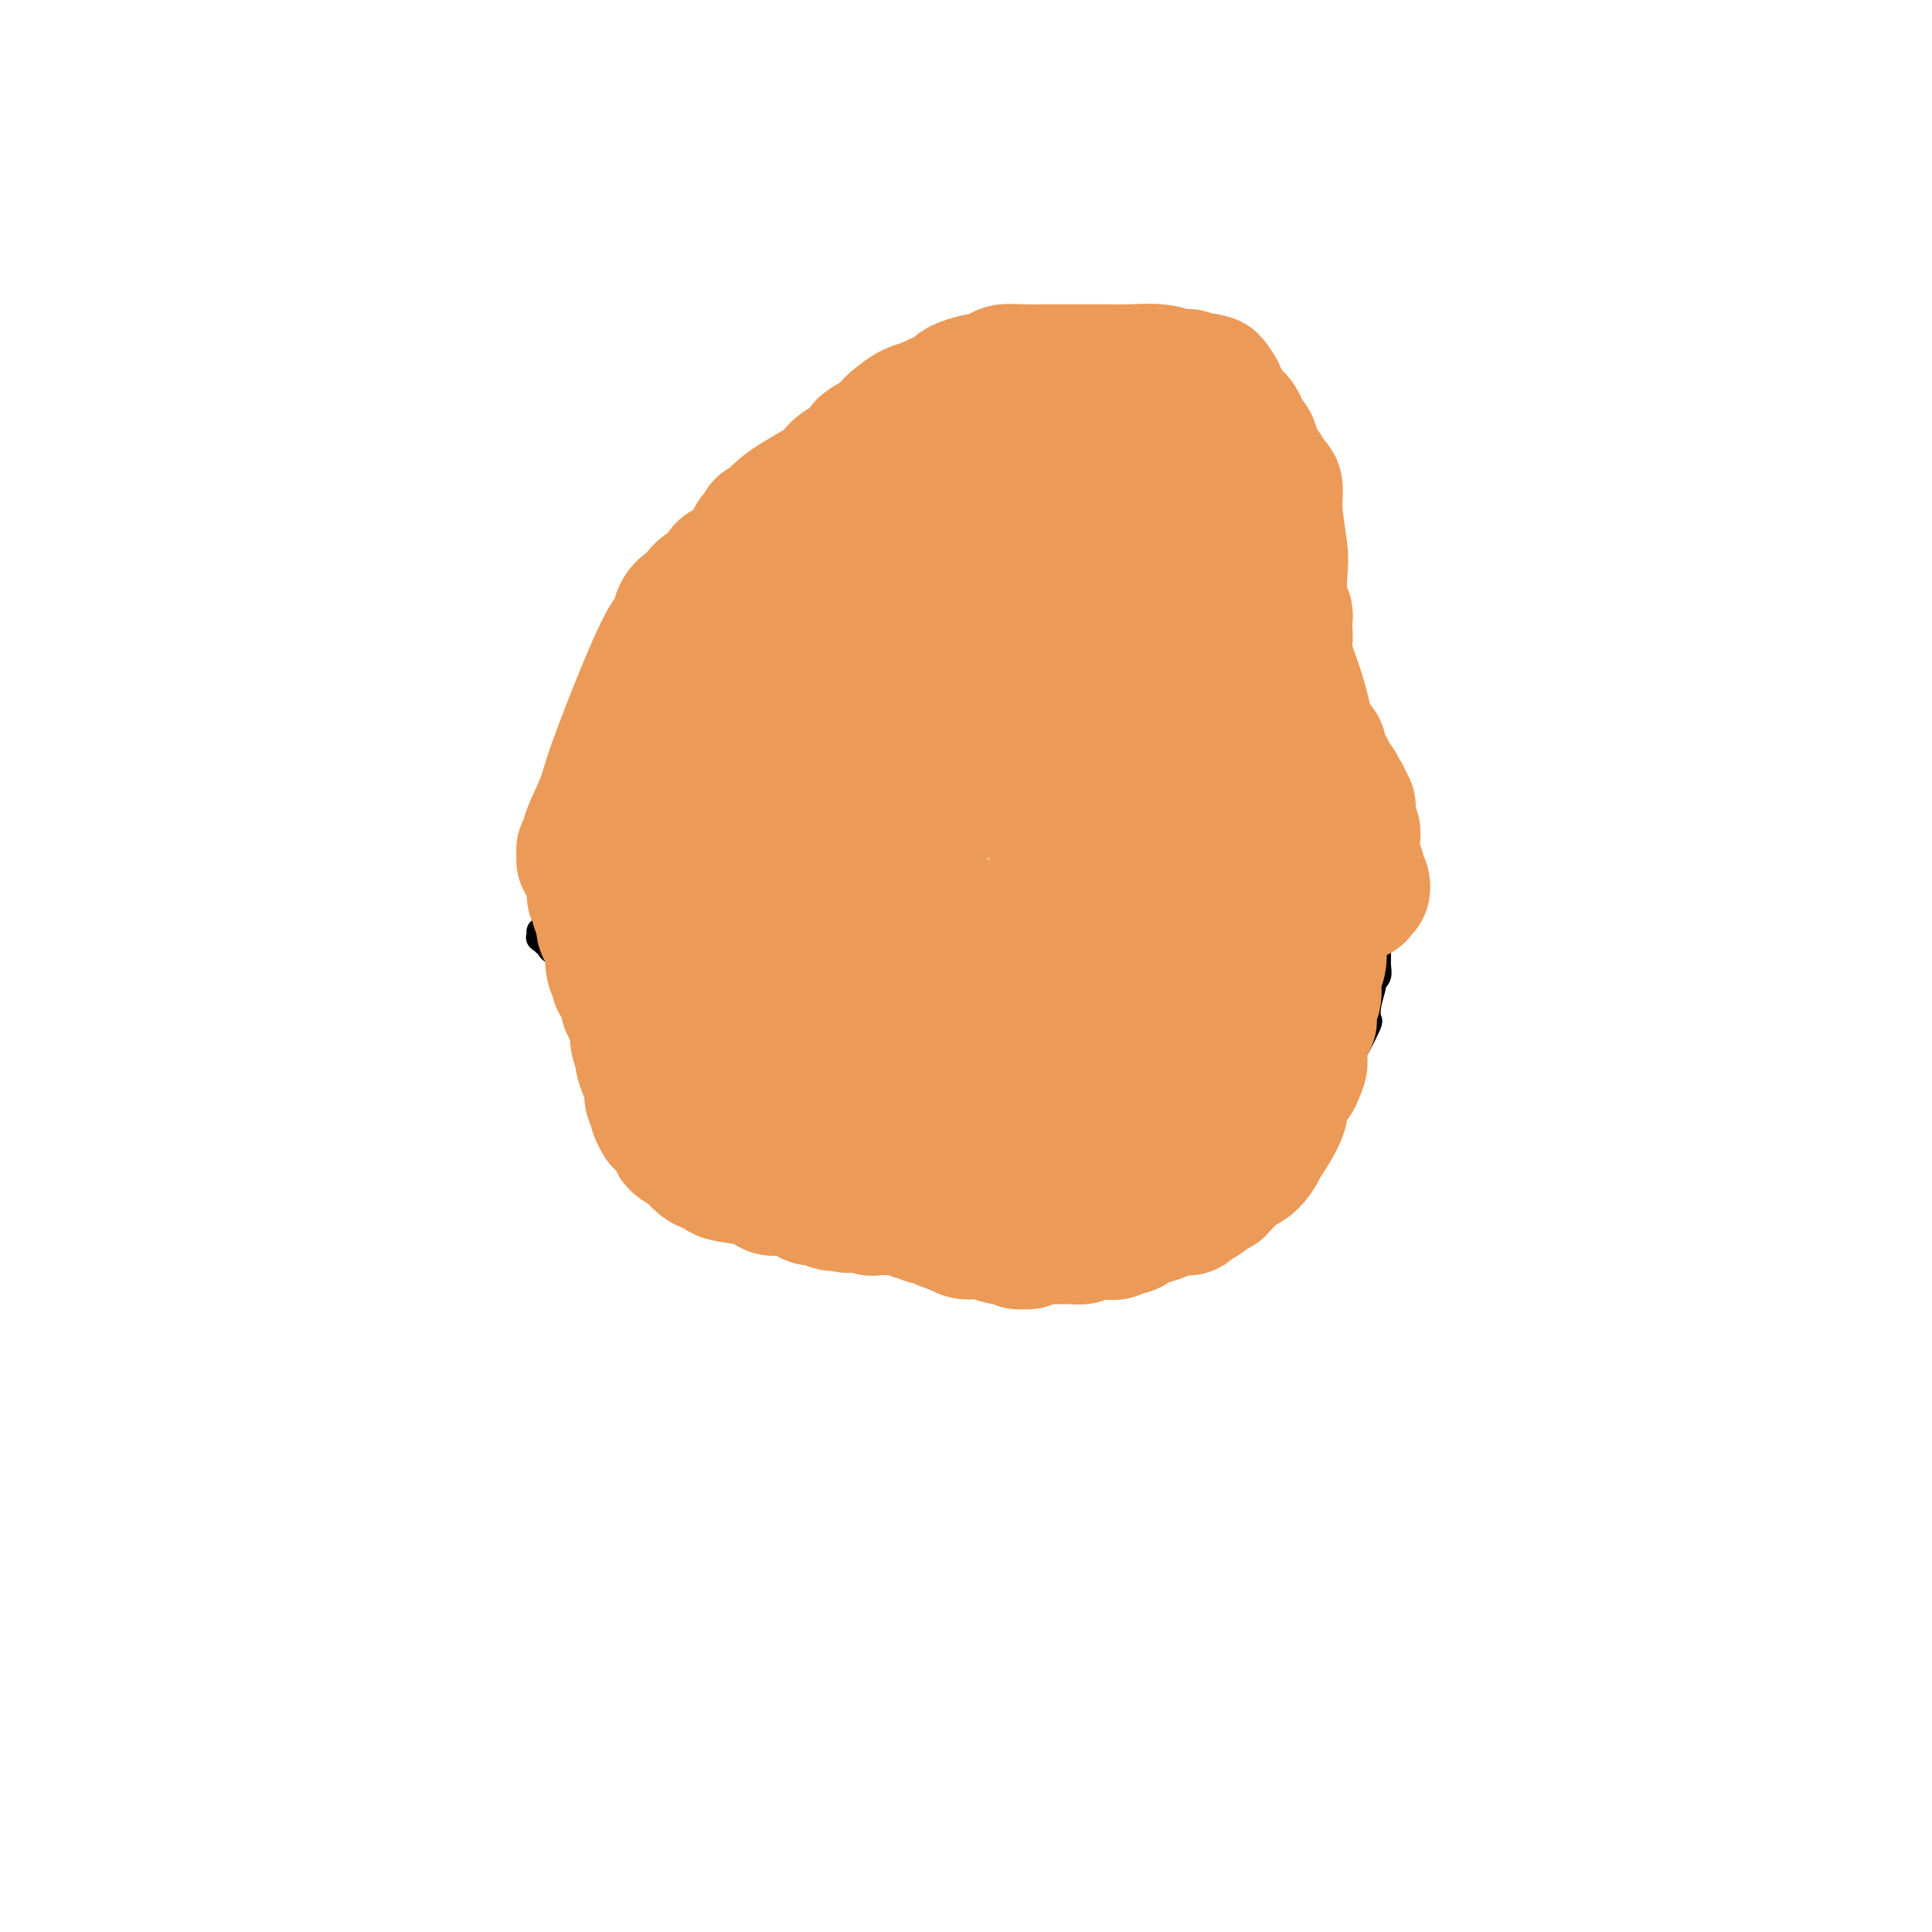<svg viewBox='0 0 400 400' version='1.1' xmlns='http://www.w3.org/2000/svg' xmlns:xlink='http://www.w3.org/1999/xlink'><g fill='none' stroke='#000000' stroke-width='6' stroke-linecap='round' stroke-linejoin='round'><path d='M196,203c0.000,0.000 0.100,0.100 0.1,0.1'/><path d='M118,192c-0.002,-0.011 -0.004,-0.021 0,0c0.004,0.021 0.014,0.074 0,0c-0.014,-0.074 -0.053,-0.275 0,-1c0.053,-0.725 0.197,-1.974 0,-3c-0.197,-1.026 -0.734,-1.828 -1,-4c-0.266,-2.172 -0.261,-5.715 0,-9c0.261,-3.285 0.776,-6.311 1,-8c0.224,-1.689 0.156,-2.041 0,-3c-0.156,-0.959 -0.401,-2.527 0,-4c0.401,-1.473 1.447,-2.853 2,-4c0.553,-1.147 0.613,-2.063 1,-3c0.387,-0.937 1.100,-1.895 2,-3c0.900,-1.105 1.986,-2.356 3,-4c1.014,-1.644 1.957,-3.679 3,-5c1.043,-1.321 2.188,-1.927 3,-3c0.812,-1.073 1.292,-2.613 2,-4c0.708,-1.387 1.644,-2.619 2,-3c0.356,-0.381 0.132,0.090 0,0c-0.132,-0.090 -0.174,-0.742 1,-2c1.174,-1.258 3.562,-3.121 5,-4c1.438,-0.879 1.926,-0.775 4,-2c2.074,-1.225 5.736,-3.779 8,-5c2.264,-1.221 3.132,-1.111 4,-1'/><path d='M158,117c3.435,-1.901 4.024,-2.655 5,-3c0.976,-0.345 2.339,-0.282 4,-1c1.661,-0.718 3.620,-2.216 6,-3c2.380,-0.784 5.181,-0.855 7,-1c1.819,-0.145 2.657,-0.364 5,-1c2.343,-0.636 6.190,-1.687 8,-2c1.810,-0.313 1.581,0.113 2,0c0.419,-0.113 1.486,-0.766 3,-1c1.514,-0.234 3.474,-0.049 5,0c1.526,0.049 2.617,-0.039 6,0c3.383,0.039 9.056,0.206 13,0c3.944,-0.206 6.157,-0.783 8,-1c1.843,-0.217 3.316,-0.072 4,0c0.684,0.072 0.577,0.072 1,0c0.423,-0.072 1.374,-0.215 2,0c0.626,0.215 0.928,0.789 1,1c0.072,0.211 -0.086,0.058 0,0c0.086,-0.058 0.414,-0.023 1,0c0.586,0.023 1.428,0.034 2,0c0.572,-0.034 0.873,-0.112 1,0c0.127,0.112 0.079,0.414 1,1c0.921,0.586 2.810,1.457 4,2c1.190,0.543 1.680,0.757 2,1c0.320,0.243 0.471,0.515 1,1c0.529,0.485 1.437,1.181 2,2c0.563,0.819 0.780,1.759 1,2c0.220,0.241 0.443,-0.217 1,0c0.557,0.217 1.448,1.110 2,2c0.552,0.890 0.764,1.778 1,2c0.236,0.222 0.496,-0.222 1,0c0.504,0.222 1.252,1.111 2,2'/><path d='M260,120c3.854,2.938 1.989,2.282 2,3c0.011,0.718 1.898,2.809 3,4c1.102,1.191 1.420,1.481 2,2c0.580,0.519 1.424,1.268 2,2c0.576,0.732 0.886,1.449 1,2c0.114,0.551 0.033,0.937 0,1c-0.033,0.063 -0.019,-0.195 0,0c0.019,0.195 0.044,0.844 0,1c-0.044,0.156 -0.155,-0.180 0,0c0.155,0.180 0.577,0.875 1,1c0.423,0.125 0.848,-0.319 1,0c0.152,0.319 0.030,1.400 0,2c-0.030,0.600 0.031,0.719 0,1c-0.031,0.281 -0.153,0.725 0,1c0.153,0.275 0.580,0.382 1,1c0.420,0.618 0.834,1.748 1,3c0.166,1.252 0.083,2.626 0,4'/><path d='M274,148c0.383,2.088 0.340,1.308 1,3c0.660,1.692 2.023,5.858 3,9c0.977,3.142 1.567,5.262 2,7c0.433,1.738 0.707,3.093 1,4c0.293,0.907 0.604,1.364 1,2c0.396,0.636 0.877,1.449 1,3c0.123,1.551 -0.110,3.840 0,5c0.110,1.160 0.565,1.192 1,3c0.435,1.808 0.850,5.391 1,8c0.150,2.609 0.036,4.244 0,5c-0.036,0.756 0.005,0.634 0,1c-0.005,0.366 -0.058,1.220 0,2c0.058,0.780 0.225,1.484 0,2c-0.225,0.516 -0.843,0.843 -1,1c-0.157,0.157 0.148,0.145 0,1c-0.148,0.855 -0.750,2.576 -1,4c-0.250,1.424 -0.148,2.552 0,3c0.148,0.448 0.342,0.217 0,1c-0.342,0.783 -1.221,2.580 -2,4c-0.779,1.420 -1.457,2.463 -2,3c-0.543,0.537 -0.952,0.567 -1,1c-0.048,0.433 0.265,1.270 0,2c-0.265,0.730 -1.109,1.354 -2,2c-0.891,0.646 -1.830,1.314 -2,2c-0.170,0.686 0.428,1.390 0,2c-0.428,0.610 -1.883,1.126 -3,2c-1.117,0.874 -1.896,2.104 -2,3c-0.104,0.896 0.467,1.457 0,2c-0.467,0.543 -1.972,1.069 -3,2c-1.028,0.931 -1.579,2.266 -2,3c-0.421,0.734 -0.710,0.867 -1,1'/><path d='M263,241c-2.742,3.134 -2.096,1.470 -2,1c0.096,-0.470 -0.359,0.255 -1,1c-0.641,0.745 -1.467,1.509 -2,2c-0.533,0.491 -0.771,0.708 -1,1c-0.229,0.292 -0.448,0.659 -1,1c-0.552,0.341 -1.437,0.655 -2,1c-0.563,0.345 -0.803,0.723 -1,1c-0.197,0.277 -0.352,0.455 -1,1c-0.648,0.545 -1.788,1.456 -2,2c-0.212,0.544 0.503,0.719 0,1c-0.503,0.281 -2.226,0.668 -3,1c-0.774,0.332 -0.601,0.610 -1,1c-0.399,0.390 -1.371,0.893 -2,1c-0.629,0.107 -0.915,-0.181 -1,0c-0.085,0.181 0.031,0.832 -1,1c-1.031,0.168 -3.208,-0.145 -4,0c-0.792,0.145 -0.200,0.748 -1,1c-0.800,0.252 -2.994,0.152 -5,0c-2.006,-0.152 -3.825,-0.355 -6,-1c-2.175,-0.645 -4.705,-1.731 -6,-2c-1.295,-0.269 -1.354,0.278 -3,0c-1.646,-0.278 -4.877,-1.380 -7,-2c-2.123,-0.620 -3.137,-0.758 -4,-1c-0.863,-0.242 -1.576,-0.588 -2,-1c-0.424,-0.412 -0.558,-0.889 -1,-1c-0.442,-0.111 -1.193,0.144 -2,0c-0.807,-0.144 -1.672,-0.688 -2,-1c-0.328,-0.312 -0.119,-0.393 -1,-1c-0.881,-0.607 -2.853,-1.740 -4,-2c-1.147,-0.260 -1.471,0.354 -3,0c-1.529,-0.354 -4.265,-1.677 -7,-3'/><path d='M184,243c-8.700,-2.831 -6.450,-2.407 -7,-3c-0.550,-0.593 -3.902,-2.201 -5,-3c-1.098,-0.799 0.057,-0.788 0,-1c-0.057,-0.212 -1.325,-0.648 -2,-1c-0.675,-0.352 -0.758,-0.618 -1,-1c-0.242,-0.382 -0.643,-0.878 -1,-1c-0.357,-0.122 -0.671,0.129 -1,0c-0.329,-0.129 -0.674,-0.639 -1,-1c-0.326,-0.361 -0.634,-0.572 -1,-1c-0.366,-0.428 -0.791,-1.072 -2,-2c-1.209,-0.928 -3.202,-2.140 -5,-3c-1.798,-0.860 -3.399,-1.366 -4,-2c-0.601,-0.634 -0.201,-1.394 -1,-2c-0.799,-0.606 -2.796,-1.056 -4,-2c-1.204,-0.944 -1.614,-2.380 -2,-3c-0.386,-0.620 -0.748,-0.424 -2,-1c-1.252,-0.576 -3.395,-1.926 -5,-3c-1.605,-1.074 -2.671,-1.874 -5,-3c-2.329,-1.126 -5.920,-2.577 -8,-4c-2.080,-1.423 -2.647,-2.816 -4,-4c-1.353,-1.184 -3.491,-2.159 -5,-3c-1.509,-0.841 -2.389,-1.550 -3,-2c-0.611,-0.450 -0.952,-0.643 -1,-1c-0.048,-0.357 0.197,-0.879 0,-1c-0.197,-0.121 -0.837,0.160 -1,0c-0.163,-0.160 0.153,-0.761 0,-1c-0.153,-0.239 -0.773,-0.117 -1,0c-0.227,0.117 -0.061,0.227 0,0c0.061,-0.227 0.016,-0.792 0,-1c-0.016,-0.208 -0.005,-0.059 0,0c0.005,0.059 0.002,0.030 0,0'/></g>
<g fill='none' stroke='#EC9A57' stroke-width='28' stroke-linecap='round' stroke-linejoin='round'><path d='M198,199c0.032,-0.087 0.064,-0.173 0,0c-0.064,0.173 -0.226,0.607 0,1c0.226,0.393 0.838,0.745 1,1c0.162,0.255 -0.125,0.413 0,1c0.125,0.587 0.664,1.604 1,2c0.336,0.396 0.471,0.172 1,1c0.529,0.828 1.452,2.708 2,4c0.548,1.292 0.721,1.995 1,3c0.279,1.005 0.663,2.311 1,3c0.337,0.689 0.628,0.761 1,1c0.372,0.239 0.826,0.645 1,1c0.174,0.355 0.070,0.658 0,1c-0.070,0.342 -0.104,0.721 0,1c0.104,0.279 0.348,0.456 1,1c0.652,0.544 1.714,1.454 2,2c0.286,0.546 -0.204,0.727 0,1c0.204,0.273 1.102,0.636 2,1'/><path d='M212,224c2.123,4.045 0.429,1.658 0,1c-0.429,-0.658 0.406,0.412 1,1c0.594,0.588 0.948,0.692 1,1c0.052,0.308 -0.196,0.818 0,1c0.196,0.182 0.837,0.035 1,0c0.163,-0.035 -0.150,0.042 0,0c0.150,-0.042 0.765,-0.204 1,0c0.235,0.204 0.090,0.775 0,1c-0.090,0.225 -0.126,0.103 0,0c0.126,-0.103 0.414,-0.186 1,0c0.586,0.186 1.470,0.642 2,1c0.530,0.358 0.704,0.618 1,1c0.296,0.382 0.713,0.887 1,1c0.287,0.113 0.444,-0.167 1,0c0.556,0.167 1.511,0.781 2,1c0.489,0.219 0.513,0.044 1,0c0.487,-0.044 1.439,0.044 2,0c0.561,-0.044 0.733,-0.218 1,0c0.267,0.218 0.631,0.829 1,1c0.369,0.171 0.744,-0.099 1,0c0.256,0.099 0.393,0.566 1,1c0.607,0.434 1.683,0.834 2,1c0.317,0.166 -0.125,0.097 0,0c0.125,-0.097 0.818,-0.222 1,0c0.182,0.222 -0.149,0.792 0,1c0.149,0.208 0.776,0.056 1,0c0.224,-0.056 0.046,-0.015 0,0c-0.046,0.015 0.039,0.004 0,0c-0.039,-0.004 -0.203,-0.001 0,0c0.203,0.001 0.772,0.000 1,0c0.228,-0.000 0.114,-0.000 0,0'/><path d='M236,237c2.494,0.777 1.230,0.220 1,0c-0.230,-0.220 0.574,-0.104 1,0c0.426,0.104 0.474,0.196 1,0c0.526,-0.196 1.530,-0.680 2,-1c0.470,-0.320 0.405,-0.474 1,-1c0.595,-0.526 1.851,-1.422 3,-2c1.149,-0.578 2.191,-0.837 3,-1c0.809,-0.163 1.383,-0.228 2,-1c0.617,-0.772 1.275,-2.249 2,-3c0.725,-0.751 1.515,-0.776 2,-1c0.485,-0.224 0.665,-0.649 1,-1c0.335,-0.351 0.825,-0.629 1,-1c0.175,-0.371 0.036,-0.835 0,-1c-0.036,-0.165 0.032,-0.031 0,0c-0.032,0.031 -0.164,-0.040 0,0c0.164,0.040 0.625,0.190 1,0c0.375,-0.190 0.665,-0.719 1,-1c0.335,-0.281 0.716,-0.313 1,-1c0.284,-0.687 0.473,-2.028 1,-3c0.527,-0.972 1.394,-1.573 2,-2c0.606,-0.427 0.951,-0.678 1,-1c0.049,-0.322 -0.197,-0.714 0,-1c0.197,-0.286 0.838,-0.466 1,-1c0.162,-0.534 -0.154,-1.423 0,-2c0.154,-0.577 0.777,-0.842 1,-1c0.223,-0.158 0.046,-0.210 0,-1c-0.046,-0.790 0.040,-2.320 0,-3c-0.040,-0.680 -0.207,-0.512 0,-1c0.207,-0.488 0.786,-1.631 1,-3c0.214,-1.369 0.061,-2.962 0,-4c-0.061,-1.038 -0.031,-1.519 0,-2'/><path d='M266,197c0.154,-2.532 0.037,-1.863 0,-2c-0.037,-0.137 0.004,-1.079 0,-2c-0.004,-0.921 -0.054,-1.822 0,-2c0.054,-0.178 0.211,0.367 0,0c-0.211,-0.367 -0.791,-1.644 -1,-2c-0.209,-0.356 -0.046,0.210 0,0c0.046,-0.210 -0.025,-1.197 0,-2c0.025,-0.803 0.147,-1.424 0,-2c-0.147,-0.576 -0.561,-1.107 -1,-2c-0.439,-0.893 -0.901,-2.147 -1,-3c-0.099,-0.853 0.166,-1.304 0,-2c-0.166,-0.696 -0.762,-1.635 -1,-3c-0.238,-1.365 -0.116,-3.154 0,-4c0.116,-0.846 0.227,-0.748 0,-2c-0.227,-1.252 -0.792,-3.854 -1,-5c-0.208,-1.146 -0.060,-0.835 0,-1c0.060,-0.165 0.030,-0.804 0,-1c-0.030,-0.196 -0.061,0.053 0,0c0.061,-0.053 0.212,-0.407 0,-1c-0.212,-0.593 -0.789,-1.426 -1,-2c-0.211,-0.574 -0.057,-0.889 0,-1c0.057,-0.111 0.015,-0.020 0,0c-0.015,0.020 -0.004,-0.033 0,0c0.004,0.033 0.001,0.152 0,0c-0.001,-0.152 -0.001,-0.576 0,-1'/><path d='M260,157c-0.928,-6.387 -0.249,-2.356 0,-1c0.249,1.356 0.067,0.037 0,-1c-0.067,-1.037 -0.018,-1.793 0,-2c0.018,-0.207 0.005,0.134 0,0c-0.005,-0.134 -0.001,-0.743 0,-1c0.001,-0.257 0.000,-0.163 0,0c-0.000,0.163 -0.000,0.394 0,0c0.000,-0.394 0.000,-1.415 0,-2c-0.000,-0.585 -0.000,-0.735 0,-1c0.000,-0.265 0.001,-0.646 0,-1c-0.001,-0.354 -0.002,-0.681 0,-1c0.002,-0.319 0.008,-0.630 0,-1c-0.008,-0.370 -0.031,-0.799 0,-1c0.031,-0.201 0.114,-0.172 0,-1c-0.114,-0.828 -0.426,-2.512 -1,-4c-0.574,-1.488 -1.411,-2.780 -2,-4c-0.589,-1.220 -0.931,-2.367 -1,-3c-0.069,-0.633 0.135,-0.752 0,-1c-0.135,-0.248 -0.610,-0.626 -1,-1c-0.390,-0.374 -0.696,-0.744 -1,-1c-0.304,-0.256 -0.606,-0.397 -1,-1c-0.394,-0.603 -0.879,-1.668 -1,-2c-0.121,-0.332 0.123,0.068 0,0c-0.123,-0.068 -0.611,-0.606 -1,-1c-0.389,-0.394 -0.677,-0.646 -1,-1c-0.323,-0.354 -0.682,-0.812 -1,-1c-0.318,-0.188 -0.596,-0.106 -1,0c-0.404,0.106 -0.933,0.234 -1,0c-0.067,-0.234 0.328,-0.832 0,-1c-0.328,-0.168 -1.379,0.095 -2,0c-0.621,-0.095 -0.810,-0.547 -1,-1'/><path d='M244,122c-2.506,-2.058 -2.769,-1.704 -4,-2c-1.231,-0.296 -3.428,-1.242 -5,-2c-1.572,-0.758 -2.519,-1.326 -4,-2c-1.481,-0.674 -3.495,-1.452 -5,-2c-1.505,-0.548 -2.501,-0.865 -3,-1c-0.499,-0.135 -0.500,-0.089 -1,0c-0.500,0.089 -1.497,0.220 -2,0c-0.503,-0.220 -0.510,-0.791 -1,-1c-0.490,-0.209 -1.462,-0.055 -2,0c-0.538,0.055 -0.640,0.013 -1,0c-0.360,-0.013 -0.977,0.004 -2,0c-1.023,-0.004 -2.453,-0.029 -3,0c-0.547,0.029 -0.213,0.111 -1,0c-0.787,-0.111 -2.695,-0.415 -4,0c-1.305,0.415 -2.007,1.550 -3,2c-0.993,0.450 -2.278,0.216 -3,0c-0.722,-0.216 -0.883,-0.412 -1,0c-0.117,0.412 -0.192,1.434 -1,2c-0.808,0.566 -2.350,0.675 -3,1c-0.650,0.325 -0.407,0.864 -1,1c-0.593,0.136 -2.023,-0.132 -3,0c-0.977,0.132 -1.500,0.662 -2,1c-0.500,0.338 -0.977,0.482 -2,1c-1.023,0.518 -2.594,1.411 -4,2c-1.406,0.589 -2.649,0.876 -3,1c-0.351,0.124 0.190,0.085 0,0c-0.190,-0.085 -1.112,-0.216 -2,0c-0.888,0.216 -1.743,0.780 -2,1c-0.257,0.220 0.085,0.098 0,0c-0.085,-0.098 -0.596,-0.171 -1,0c-0.404,0.171 -0.702,0.585 -1,1'/><path d='M174,125c-5.405,2.174 -2.919,1.108 -2,1c0.919,-0.108 0.270,0.741 -1,1c-1.270,0.259 -3.162,-0.070 -4,0c-0.838,0.070 -0.621,0.541 -1,1c-0.379,0.459 -1.354,0.907 -2,1c-0.646,0.093 -0.965,-0.167 -1,0c-0.035,0.167 0.212,0.763 0,1c-0.212,0.237 -0.883,0.114 -1,0c-0.117,-0.114 0.321,-0.220 0,0c-0.321,0.220 -1.399,0.766 -2,1c-0.601,0.234 -0.725,0.156 -1,0c-0.275,-0.156 -0.703,-0.392 -1,0c-0.297,0.392 -0.465,1.411 -1,2c-0.535,0.589 -1.439,0.750 -2,1c-0.561,0.250 -0.781,0.591 -1,1c-0.219,0.409 -0.438,0.887 -1,1c-0.562,0.113 -1.468,-0.139 -2,0c-0.532,0.139 -0.691,0.670 -1,1c-0.309,0.330 -0.768,0.460 -1,1c-0.232,0.540 -0.238,1.489 -1,2c-0.762,0.511 -2.280,0.585 -3,1c-0.720,0.415 -0.640,1.172 -1,2c-0.360,0.828 -1.158,1.727 -2,2c-0.842,0.273 -1.727,-0.081 -2,0c-0.273,0.081 0.068,0.596 0,1c-0.068,0.404 -0.544,0.697 -1,1c-0.456,0.303 -0.893,0.617 -1,1c-0.107,0.383 0.116,0.835 0,1c-0.116,0.165 -0.570,0.045 -1,0c-0.430,-0.045 -0.837,-0.013 -1,0c-0.163,0.013 -0.081,0.006 0,0'/><path d='M136,149c-2.255,2.255 -0.393,1.392 0,1c0.393,-0.392 -0.682,-0.313 -1,0c-0.318,0.313 0.121,0.859 0,1c-0.121,0.141 -0.803,-0.122 -1,0c-0.197,0.122 0.091,0.628 0,1c-0.091,0.372 -0.560,0.610 -1,1c-0.440,0.390 -0.850,0.932 -1,1c-0.150,0.068 -0.039,-0.337 0,0c0.039,0.337 0.007,1.416 0,2c-0.007,0.584 0.012,0.672 0,1c-0.012,0.328 -0.055,0.897 0,1c0.055,0.103 0.208,-0.261 0,0c-0.208,0.261 -0.778,1.146 -1,2c-0.222,0.854 -0.097,1.677 0,2c0.097,0.323 0.167,0.147 0,1c-0.167,0.853 -0.570,2.735 -1,4c-0.430,1.265 -0.886,1.914 -1,2c-0.114,0.086 0.114,-0.391 0,0c-0.114,0.391 -0.571,1.649 -1,2c-0.429,0.351 -0.832,-0.204 -1,0c-0.168,0.204 -0.101,1.168 0,2c0.101,0.832 0.237,1.532 0,2c-0.237,0.468 -0.847,0.703 -1,1c-0.153,0.297 0.151,0.654 0,1c-0.151,0.346 -0.759,0.679 -1,1c-0.241,0.321 -0.117,0.629 0,1c0.117,0.371 0.228,0.804 0,1c-0.228,0.196 -0.793,0.156 -1,0c-0.207,-0.156 -0.056,-0.427 0,0c0.056,0.427 0.016,1.550 0,2c-0.016,0.450 -0.008,0.225 0,0'/><path d='M124,182c-1.855,5.505 -0.493,2.768 0,2c0.493,-0.768 0.117,0.431 0,1c-0.117,0.569 0.025,0.506 0,1c-0.025,0.494 -0.218,1.544 0,2c0.218,0.456 0.847,0.316 1,1c0.153,0.684 -0.169,2.191 0,3c0.169,0.809 0.829,0.920 1,1c0.171,0.080 -0.146,0.130 0,1c0.146,0.870 0.756,2.562 1,3c0.244,0.438 0.121,-0.378 0,0c-0.121,0.378 -0.239,1.949 0,3c0.239,1.051 0.834,1.581 1,2c0.166,0.419 -0.096,0.727 0,1c0.096,0.273 0.551,0.510 1,1c0.449,0.490 0.891,1.234 1,2c0.109,0.766 -0.114,1.554 0,2c0.114,0.446 0.567,0.550 1,1c0.433,0.450 0.848,1.244 1,2c0.152,0.756 0.041,1.473 0,2c-0.041,0.527 -0.012,0.865 0,1c0.012,0.135 0.006,0.068 0,0'/><path d='M132,214c1.174,5.076 0.108,1.768 0,1c-0.108,-0.768 0.741,1.006 1,2c0.259,0.994 -0.070,1.209 0,2c0.070,0.791 0.541,2.158 1,3c0.459,0.842 0.907,1.159 1,2c0.093,0.841 -0.167,2.205 0,3c0.167,0.795 0.762,1.021 1,1c0.238,-0.021 0.119,-0.290 0,0c-0.119,0.290 -0.240,1.138 0,2c0.240,0.862 0.839,1.736 1,2c0.161,0.264 -0.115,-0.084 0,0c0.115,0.084 0.621,0.600 1,1c0.379,0.400 0.630,0.685 1,1c0.370,0.315 0.858,0.661 1,1c0.142,0.339 -0.063,0.672 0,1c0.063,0.328 0.393,0.651 1,1c0.607,0.349 1.492,0.723 2,1c0.508,0.277 0.639,0.455 1,1c0.361,0.545 0.951,1.455 2,2c1.049,0.545 2.556,0.724 3,1c0.444,0.276 -0.174,0.647 1,1c1.174,0.353 4.139,0.687 6,1c1.861,0.313 2.617,0.605 3,1c0.383,0.395 0.392,0.895 1,1c0.608,0.105 1.815,-0.183 3,0c1.185,0.183 2.349,0.837 3,1c0.651,0.163 0.791,-0.166 1,0c0.209,0.166 0.489,0.828 1,1c0.511,0.172 1.253,-0.146 2,0c0.747,0.146 1.499,0.756 2,1c0.501,0.244 0.750,0.122 1,0'/><path d='M173,249c4.614,1.177 2.650,0.118 3,0c0.350,-0.118 3.015,0.704 4,1c0.985,0.296 0.291,0.064 1,0c0.709,-0.064 2.823,0.039 4,0c1.177,-0.039 1.419,-0.221 2,0c0.581,0.221 1.500,0.843 2,1c0.500,0.157 0.579,-0.151 1,0c0.421,0.151 1.182,0.763 2,1c0.818,0.237 1.692,0.101 2,0c0.308,-0.101 0.050,-0.167 0,0c-0.050,0.167 0.110,0.565 1,1c0.890,0.435 2.512,0.905 3,1c0.488,0.095 -0.158,-0.184 0,0c0.158,0.184 1.121,0.833 2,1c0.879,0.167 1.676,-0.148 3,0c1.324,0.148 3.177,0.758 4,1c0.823,0.242 0.616,0.117 1,0c0.384,-0.117 1.359,-0.227 2,0c0.641,0.227 0.947,0.789 1,1c0.053,0.211 -0.148,0.071 0,0c0.148,-0.071 0.645,-0.072 1,0c0.355,0.072 0.568,0.215 1,0c0.432,-0.215 1.085,-0.790 2,-1c0.915,-0.210 2.094,-0.055 3,0c0.906,0.055 1.538,0.011 2,0c0.462,-0.011 0.752,0.011 1,0c0.248,-0.011 0.453,-0.055 1,0c0.547,0.055 1.435,0.211 2,0c0.565,-0.211 0.806,-0.788 1,-1c0.194,-0.212 0.341,-0.061 1,0c0.659,0.061 1.829,0.030 3,0'/><path d='M229,255c2.650,-0.328 1.277,-0.148 1,0c-0.277,0.148 0.544,0.265 1,0c0.456,-0.265 0.548,-0.911 1,-1c0.452,-0.089 1.264,0.379 2,0c0.736,-0.379 1.397,-1.604 2,-2c0.603,-0.396 1.149,0.037 2,0c0.851,-0.037 2.007,-0.546 3,-1c0.993,-0.454 1.821,-0.854 2,-1c0.179,-0.146 -0.293,-0.038 0,0c0.293,0.038 1.349,0.008 2,0c0.651,-0.008 0.896,0.008 1,0c0.104,-0.008 0.068,-0.038 0,0c-0.068,0.038 -0.169,0.146 0,0c0.169,-0.146 0.609,-0.546 1,-1c0.391,-0.454 0.734,-0.961 1,-1c0.266,-0.039 0.456,0.389 1,0c0.544,-0.389 1.441,-1.595 2,-2c0.559,-0.405 0.780,-0.007 1,0c0.220,0.007 0.439,-0.375 1,-1c0.561,-0.625 1.463,-1.493 2,-2c0.537,-0.507 0.708,-0.652 1,-1c0.292,-0.348 0.704,-0.900 1,-1c0.296,-0.100 0.477,0.253 1,0c0.523,-0.253 1.388,-1.111 2,-2c0.612,-0.889 0.973,-1.810 1,-2c0.027,-0.190 -0.278,0.350 0,0c0.278,-0.350 1.138,-1.591 2,-3c0.862,-1.409 1.726,-2.986 2,-4c0.274,-1.014 -0.042,-1.465 0,-2c0.042,-0.535 0.440,-1.153 1,-2c0.560,-0.847 1.280,-1.924 2,-3'/><path d='M268,223c1.476,-3.161 1.166,-3.065 1,-4c-0.166,-0.935 -0.189,-2.902 0,-4c0.189,-1.098 0.591,-1.328 1,-2c0.409,-0.672 0.827,-1.787 1,-2c0.173,-0.213 0.103,0.474 0,0c-0.103,-0.474 -0.238,-2.109 0,-3c0.238,-0.891 0.848,-1.036 1,-2c0.152,-0.964 -0.156,-2.746 0,-4c0.156,-1.254 0.774,-1.980 1,-3c0.226,-1.020 0.060,-2.332 0,-3c-0.060,-0.668 -0.015,-0.690 0,-1c0.015,-0.310 0.000,-0.907 0,-2c-0.000,-1.093 0.014,-2.681 0,-4c-0.014,-1.319 -0.057,-2.369 0,-3c0.057,-0.631 0.212,-0.842 0,-1c-0.212,-0.158 -0.793,-0.262 -1,-1c-0.207,-0.738 -0.042,-2.110 0,-3c0.042,-0.890 -0.041,-1.297 0,-2c0.041,-0.703 0.204,-1.703 0,-3c-0.204,-1.297 -0.776,-2.890 -1,-4c-0.224,-1.110 -0.099,-1.735 0,-2c0.099,-0.265 0.171,-0.169 0,-1c-0.171,-0.831 -0.585,-2.590 -1,-4c-0.415,-1.410 -0.831,-2.472 -1,-3c-0.169,-0.528 -0.089,-0.521 0,-1c0.089,-0.479 0.189,-1.442 0,-2c-0.189,-0.558 -0.667,-0.710 -1,-1c-0.333,-0.290 -0.522,-0.717 -1,-2c-0.478,-1.283 -1.244,-3.422 -2,-5c-0.756,-1.578 -1.502,-2.594 -2,-3c-0.498,-0.406 -0.749,-0.203 -1,0'/><path d='M262,148c-1.323,-1.882 -1.132,-1.085 -1,-1c0.132,0.085 0.204,-0.540 0,-1c-0.204,-0.460 -0.685,-0.755 -1,-1c-0.315,-0.245 -0.466,-0.439 -1,-1c-0.534,-0.561 -1.452,-1.490 -2,-2c-0.548,-0.510 -0.726,-0.600 -1,-1c-0.274,-0.400 -0.646,-1.108 0,-1c0.646,0.108 2.308,1.034 -2,-1c-4.308,-2.034 -14.587,-7.028 -19,-11c-4.413,-3.972 -2.961,-6.921 -6,-8c-3.039,-1.079 -10.569,-0.289 -14,0c-3.431,0.289 -2.762,0.077 -3,0c-0.238,-0.077 -1.381,-0.021 -2,0c-0.619,0.021 -0.712,0.006 -1,0c-0.288,-0.006 -0.770,-0.001 -2,0c-1.230,0.001 -3.209,0.000 -4,0c-0.791,-0.000 -0.396,-0.000 0,0'/><path d='M203,120c-3.981,-0.048 -0.932,-0.168 0,0c0.932,0.168 -0.251,0.622 -1,1c-0.749,0.378 -1.064,0.678 -2,1c-0.936,0.322 -2.492,0.664 -4,1c-1.508,0.336 -2.968,0.665 -4,1c-1.032,0.335 -1.636,0.677 -2,1c-0.364,0.323 -0.486,0.626 -1,1c-0.514,0.374 -1.418,0.817 -2,1c-0.582,0.183 -0.841,0.105 -1,0c-0.159,-0.105 -0.217,-0.235 -1,0c-0.783,0.235 -2.290,0.837 -3,1c-0.710,0.163 -0.624,-0.114 -1,0c-0.376,0.114 -1.214,0.618 -2,1c-0.786,0.382 -1.520,0.642 -2,1c-0.480,0.358 -0.706,0.815 -1,1c-0.294,0.185 -0.658,0.099 -1,0c-0.342,-0.099 -0.664,-0.209 -1,0c-0.336,0.209 -0.687,0.737 -1,1c-0.313,0.263 -0.587,0.260 -1,1c-0.413,0.740 -0.963,2.224 -2,3c-1.037,0.776 -2.561,0.846 -3,1c-0.439,0.154 0.205,0.392 0,1c-0.205,0.608 -1.260,1.584 -2,2c-0.740,0.416 -1.165,0.271 -2,1c-0.835,0.729 -2.078,2.332 -3,3c-0.922,0.668 -1.522,0.402 -2,1c-0.478,0.598 -0.835,2.061 -2,3c-1.165,0.939 -3.137,1.355 -4,2c-0.863,0.645 -0.617,1.520 -1,2c-0.383,0.480 -1.395,0.566 -2,1c-0.605,0.434 -0.802,1.217 -1,2'/><path d='M148,155c-4.050,3.687 -1.674,1.405 -1,1c0.674,-0.405 -0.354,1.065 -1,2c-0.646,0.935 -0.909,1.333 -1,2c-0.091,0.667 -0.009,1.602 0,2c0.009,0.398 -0.054,0.259 0,1c0.054,0.741 0.225,2.363 0,4c-0.225,1.637 -0.845,3.288 -1,4c-0.155,0.712 0.154,0.483 0,1c-0.154,0.517 -0.770,1.779 -1,3c-0.230,1.221 -0.072,2.401 0,3c0.072,0.599 0.059,0.618 0,1c-0.059,0.382 -0.163,1.126 0,2c0.163,0.874 0.593,1.877 1,4c0.407,2.123 0.790,5.365 1,7c0.210,1.635 0.245,1.663 1,3c0.755,1.337 2.230,3.983 3,6c0.770,2.017 0.837,3.404 1,4c0.163,0.596 0.424,0.401 1,1c0.576,0.599 1.469,1.991 2,3c0.531,1.009 0.702,1.636 1,2c0.298,0.364 0.724,0.465 1,1c0.276,0.535 0.402,1.505 1,2c0.598,0.495 1.667,0.515 2,1c0.333,0.485 -0.069,1.436 0,2c0.069,0.564 0.610,0.742 1,1c0.390,0.258 0.630,0.595 1,1c0.370,0.405 0.870,0.879 1,1c0.130,0.121 -0.109,-0.112 0,0c0.109,0.112 0.568,0.569 1,1c0.432,0.431 0.838,0.838 1,1c0.162,0.162 0.081,0.081 0,0'/><path d='M163,222c2.875,4.835 1.061,1.922 1,1c-0.061,-0.922 1.629,0.146 5,1c3.371,0.854 8.422,1.493 12,2c3.578,0.507 5.683,0.883 8,1c2.317,0.117 4.847,-0.025 8,0c3.153,0.025 6.930,0.217 9,0c2.070,-0.217 2.432,-0.842 5,-1c2.568,-0.158 7.341,0.150 11,0c3.659,-0.150 6.204,-0.758 7,-1c0.796,-0.242 -0.157,-0.118 0,0c0.157,0.118 1.425,0.231 2,0c0.575,-0.231 0.456,-0.804 1,-1c0.544,-0.196 1.750,-0.013 2,0c0.250,0.013 -0.457,-0.144 0,0c0.457,0.144 2.080,0.588 4,0c1.920,-0.588 4.139,-2.209 5,-3c0.861,-0.791 0.364,-0.751 1,-1c0.636,-0.249 2.404,-0.788 3,-1c0.596,-0.212 0.020,-0.099 0,0c-0.020,0.099 0.515,0.182 1,0c0.485,-0.182 0.918,-0.629 1,-1c0.082,-0.371 -0.188,-0.666 0,-1c0.188,-0.334 0.835,-0.707 1,-1c0.165,-0.293 -0.152,-0.506 0,-1c0.152,-0.494 0.773,-1.270 1,-2c0.227,-0.730 0.062,-1.413 0,-2c-0.062,-0.587 -0.019,-1.077 0,-2c0.019,-0.923 0.015,-2.278 0,-4c-0.015,-1.722 -0.043,-3.810 0,-5c0.043,-1.190 0.155,-1.483 0,-2c-0.155,-0.517 -0.578,-1.259 -1,-2'/><path d='M250,196c-0.163,-3.036 -0.072,-2.127 0,-2c0.072,0.127 0.125,-0.528 0,-1c-0.125,-0.472 -0.429,-0.759 -1,-2c-0.571,-1.241 -1.410,-3.435 -2,-5c-0.590,-1.565 -0.931,-2.501 -1,-3c-0.069,-0.499 0.135,-0.562 0,-1c-0.135,-0.438 -0.608,-1.252 -1,-2c-0.392,-0.748 -0.703,-1.432 -1,-2c-0.297,-0.568 -0.580,-1.021 -1,-2c-0.420,-0.979 -0.977,-2.484 -2,-5c-1.023,-2.516 -2.513,-6.044 -3,-8c-0.487,-1.956 0.028,-2.342 0,-3c-0.028,-0.658 -0.600,-1.590 -1,-2c-0.400,-0.410 -0.629,-0.300 -1,-1c-0.371,-0.700 -0.884,-2.211 -1,-3c-0.116,-0.789 0.163,-0.855 0,-1c-0.163,-0.145 -0.770,-0.370 -1,-1c-0.230,-0.630 -0.082,-1.665 0,-2c0.082,-0.335 0.099,0.031 0,0c-0.099,-0.031 -0.314,-0.460 -1,-1c-0.686,-0.540 -1.842,-1.193 -3,-2c-1.158,-0.807 -2.318,-1.770 -3,-2c-0.682,-0.230 -0.886,0.273 -2,0c-1.114,-0.273 -3.136,-1.323 -5,-2c-1.864,-0.677 -3.569,-0.981 -4,-1c-0.431,-0.019 0.411,0.247 0,0c-0.411,-0.247 -2.077,-1.005 -4,-1c-1.923,0.005 -4.103,0.775 -5,1c-0.897,0.225 -0.511,-0.093 -2,0c-1.489,0.093 -4.854,0.598 -7,1c-2.146,0.402 -3.073,0.701 -4,1'/><path d='M194,144c-3.426,0.480 -2.991,0.181 -3,0c-0.009,-0.181 -0.462,-0.242 -1,0c-0.538,0.242 -1.161,0.787 -2,1c-0.839,0.213 -1.895,0.094 -3,0c-1.105,-0.094 -2.260,-0.161 -3,0c-0.740,0.161 -1.067,0.552 -2,1c-0.933,0.448 -2.473,0.953 -3,1c-0.527,0.047 -0.041,-0.364 0,0c0.041,0.364 -0.362,1.501 -1,2c-0.638,0.499 -1.509,0.359 -3,2c-1.491,1.641 -3.600,5.064 -5,7c-1.400,1.936 -2.092,2.387 -3,4c-0.908,1.613 -2.033,4.390 -3,6c-0.967,1.610 -1.775,2.054 -2,3c-0.225,0.946 0.132,2.393 0,3c-0.132,0.607 -0.753,0.373 -1,1c-0.247,0.627 -0.120,2.116 0,3c0.120,0.884 0.232,1.163 0,2c-0.232,0.837 -0.810,2.231 -1,3c-0.190,0.769 0.008,0.912 0,2c-0.008,1.088 -0.221,3.120 0,4c0.221,0.880 0.878,0.608 1,1c0.122,0.392 -0.290,1.449 0,3c0.290,1.551 1.283,3.596 2,5c0.717,1.404 1.158,2.166 2,4c0.842,1.834 2.085,4.739 4,8c1.915,3.261 4.502,6.876 6,9c1.498,2.124 1.907,2.755 3,4c1.093,1.245 2.871,3.104 4,4c1.129,0.896 1.608,0.827 2,1c0.392,0.173 0.696,0.586 1,1'/><path d='M183,229c2.637,3.117 1.230,1.408 1,1c-0.230,-0.408 0.717,0.483 1,1c0.283,0.517 -0.100,0.660 0,1c0.100,0.340 0.682,0.879 1,1c0.318,0.121 0.373,-0.174 1,0c0.627,0.174 1.827,0.817 2,1c0.173,0.183 -0.679,-0.094 0,0c0.679,0.094 2.891,0.559 4,1c1.109,0.441 1.117,0.857 2,1c0.883,0.143 2.643,0.012 4,0c1.357,-0.012 2.311,0.093 3,0c0.689,-0.093 1.112,-0.384 2,-1c0.888,-0.616 2.239,-1.556 3,-2c0.761,-0.444 0.931,-0.393 2,-1c1.069,-0.607 3.038,-1.872 5,-3c1.962,-1.128 3.917,-2.120 5,-3c1.083,-0.880 1.295,-1.647 2,-2c0.705,-0.353 1.904,-0.294 3,-1c1.096,-0.706 2.087,-2.179 3,-3c0.913,-0.821 1.746,-0.989 2,-1c0.254,-0.011 -0.071,0.134 0,0c0.071,-0.134 0.540,-0.547 1,-1c0.460,-0.453 0.912,-0.946 1,-1c0.088,-0.054 -0.188,0.330 0,0c0.188,-0.330 0.839,-1.374 1,-2c0.161,-0.626 -0.167,-0.836 0,-1c0.167,-0.164 0.829,-0.284 1,-1c0.171,-0.716 -0.150,-2.027 0,-4c0.150,-1.973 0.771,-4.608 1,-7c0.229,-2.392 0.065,-4.541 0,-6c-0.065,-1.459 -0.033,-2.230 0,-3'/><path d='M234,193c0.175,-4.069 -0.387,-3.241 -1,-6c-0.613,-2.759 -1.278,-9.105 -2,-12c-0.722,-2.895 -1.503,-2.339 -2,-3c-0.497,-0.661 -0.710,-2.539 -1,-4c-0.290,-1.461 -0.655,-2.504 -1,-3c-0.345,-0.496 -0.669,-0.444 -1,-1c-0.331,-0.556 -0.670,-1.721 -1,-2c-0.330,-0.279 -0.652,0.328 -1,0c-0.348,-0.328 -0.723,-1.590 -1,-2c-0.277,-0.410 -0.456,0.034 -1,0c-0.544,-0.034 -1.453,-0.545 -2,-1c-0.547,-0.455 -0.734,-0.854 -1,-1c-0.266,-0.146 -0.613,-0.039 -1,0c-0.387,0.039 -0.816,0.010 -2,0c-1.184,-0.010 -3.123,-0.003 -4,0c-0.877,0.003 -0.693,0.001 -2,0c-1.307,-0.001 -4.104,-0.001 -6,0c-1.896,0.001 -2.890,0.003 -4,0c-1.110,-0.003 -2.335,-0.010 -3,0c-0.665,0.010 -0.770,0.039 -1,0c-0.230,-0.039 -0.587,-0.146 -1,0c-0.413,0.146 -0.884,0.544 -1,1c-0.116,0.456 0.124,0.969 0,1c-0.124,0.031 -0.611,-0.421 -1,0c-0.389,0.421 -0.682,1.713 -1,2c-0.318,0.287 -0.663,-0.432 -1,0c-0.337,0.432 -0.665,2.013 -1,3c-0.335,0.987 -0.677,1.378 -1,2c-0.323,0.622 -0.625,1.475 -1,2c-0.375,0.525 -0.821,0.721 -1,1c-0.179,0.279 -0.089,0.639 0,1'/><path d='M187,171c-1.547,2.191 -0.414,1.167 0,1c0.414,-0.167 0.110,0.522 0,1c-0.110,0.478 -0.026,0.746 0,1c0.026,0.254 -0.007,0.496 0,1c0.007,0.504 0.053,1.271 0,2c-0.053,0.729 -0.207,1.421 0,2c0.207,0.579 0.773,1.044 1,2c0.227,0.956 0.113,2.403 0,3c-0.113,0.597 -0.227,0.346 0,1c0.227,0.654 0.793,2.214 1,3c0.207,0.786 0.055,0.798 0,1c-0.055,0.202 -0.014,0.593 0,1c0.014,0.407 0.002,0.830 0,1c-0.002,0.170 0.006,0.089 0,0c-0.006,-0.089 -0.028,-0.185 0,0c0.028,0.185 0.104,0.649 0,1c-0.104,0.351 -0.389,0.587 0,1c0.389,0.413 1.452,1.003 2,1c0.548,-0.003 0.579,-0.601 1,0c0.421,0.601 1.230,2.399 2,3c0.770,0.601 1.501,0.006 2,0c0.499,-0.006 0.766,0.577 1,1c0.234,0.423 0.436,0.687 1,1c0.564,0.313 1.489,0.676 2,1c0.511,0.324 0.607,0.608 1,1c0.393,0.392 1.082,0.893 2,1c0.918,0.107 2.067,-0.181 3,0c0.933,0.181 1.652,0.832 2,1c0.348,0.168 0.324,-0.147 1,0c0.676,0.147 2.050,0.756 3,1c0.950,0.244 1.475,0.122 2,0'/><path d='M214,204c1.880,0.354 1.081,0.239 1,0c-0.081,-0.239 0.556,-0.603 1,-1c0.444,-0.397 0.694,-0.826 1,-1c0.306,-0.174 0.670,-0.094 1,0c0.330,0.094 0.628,0.201 1,0c0.372,-0.201 0.818,-0.711 1,-1c0.182,-0.289 0.102,-0.356 0,-1c-0.102,-0.644 -0.224,-1.866 0,-3c0.224,-1.134 0.796,-2.181 1,-4c0.204,-1.819 0.041,-4.410 0,-6c-0.041,-1.590 0.039,-2.180 0,-4c-0.039,-1.820 -0.199,-4.871 -1,-7c-0.801,-2.129 -2.243,-3.335 -3,-5c-0.757,-1.665 -0.829,-3.790 -1,-5c-0.171,-1.210 -0.441,-1.505 -1,-2c-0.559,-0.495 -1.408,-1.190 -2,-2c-0.592,-0.810 -0.927,-1.734 -1,-2c-0.073,-0.266 0.118,0.125 0,0c-0.118,-0.125 -0.543,-0.767 -1,-1c-0.457,-0.233 -0.945,-0.059 -1,0c-0.055,0.059 0.323,0.001 0,0c-0.323,-0.001 -1.347,0.055 -2,0c-0.653,-0.055 -0.936,-0.221 -1,0c-0.064,0.221 0.089,0.828 0,1c-0.089,0.172 -0.422,-0.090 -1,0c-0.578,0.090 -1.401,0.533 -2,1c-0.599,0.467 -0.973,0.959 -1,1c-0.027,0.041 0.292,-0.371 0,0c-0.292,0.371 -1.194,1.523 -2,2c-0.806,0.477 -1.516,0.279 -3,1c-1.484,0.721 -3.742,2.360 -6,4'/><path d='M192,169c-4.623,2.716 -8.181,4.508 -12,7c-3.819,2.492 -7.899,5.686 -10,7c-2.101,1.314 -2.223,0.748 -3,1c-0.777,0.252 -2.208,1.320 -3,2c-0.792,0.680 -0.944,0.970 -1,1c-0.056,0.030 -0.016,-0.202 0,0c0.016,0.202 0.007,0.838 0,1c-0.007,0.162 -0.013,-0.149 0,0c0.013,0.149 0.045,0.757 0,1c-0.045,0.243 -0.166,0.120 0,0c0.166,-0.120 0.619,-0.239 1,0c0.381,0.239 0.690,0.834 1,1c0.310,0.166 0.622,-0.096 1,0c0.378,0.096 0.822,0.551 1,1c0.178,0.449 0.089,0.893 0,1c-0.089,0.107 -0.177,-0.123 0,0c0.177,0.123 0.618,0.600 1,1c0.382,0.400 0.705,0.723 1,1c0.295,0.277 0.561,0.509 1,1c0.439,0.491 1.050,1.242 2,2c0.950,0.758 2.241,1.523 3,2c0.759,0.477 0.988,0.668 1,1c0.012,0.332 -0.194,0.807 0,1c0.194,0.193 0.788,0.104 1,0c0.212,-0.104 0.043,-0.224 0,0c-0.043,0.224 0.041,0.792 0,1c-0.041,0.208 -0.207,0.056 0,0c0.207,-0.056 0.786,-0.015 1,0c0.214,0.015 0.061,0.004 0,0c-0.061,-0.004 -0.031,-0.002 0,0'/><path d='M178,202c2.332,2.008 0.664,0.527 0,0c-0.664,-0.527 -0.322,-0.100 0,0c0.322,0.100 0.625,-0.127 1,0c0.375,0.127 0.822,0.608 1,1c0.178,0.392 0.086,0.696 0,1c-0.086,0.304 -0.168,0.607 0,1c0.168,0.393 0.585,0.875 1,1c0.415,0.125 0.828,-0.107 1,0c0.172,0.107 0.101,0.553 0,1c-0.101,0.447 -0.233,0.894 0,1c0.233,0.106 0.832,-0.129 1,0c0.168,0.129 -0.095,0.622 0,1c0.095,0.378 0.549,0.641 1,1c0.451,0.359 0.900,0.814 1,1c0.100,0.186 -0.148,0.102 0,0c0.148,-0.102 0.692,-0.222 1,0c0.308,0.222 0.380,0.788 1,1c0.620,0.212 1.787,0.072 2,0c0.213,-0.072 -0.527,-0.075 0,0c0.527,0.075 2.321,0.227 4,0c1.679,-0.227 3.244,-0.834 4,-1c0.756,-0.166 0.704,0.110 1,0c0.296,-0.110 0.940,-0.607 2,-1c1.060,-0.393 2.537,-0.683 3,-1c0.463,-0.317 -0.086,-0.661 0,-1c0.086,-0.339 0.808,-0.672 1,-1c0.192,-0.328 -0.145,-0.651 0,-1c0.145,-0.349 0.771,-0.722 1,-1c0.229,-0.278 0.062,-0.459 0,-1c-0.062,-0.541 -0.018,-1.440 0,-2c0.018,-0.560 0.009,-0.780 0,-1'/><path d='M205,201c0.292,-1.415 0.022,-0.953 0,-1c-0.022,-0.047 0.205,-0.603 0,-1c-0.205,-0.397 -0.843,-0.635 -1,-1c-0.157,-0.365 0.167,-0.858 0,-1c-0.167,-0.142 -0.826,0.065 -1,0c-0.174,-0.065 0.136,-0.402 0,-1c-0.136,-0.598 -0.719,-1.456 -1,-2c-0.281,-0.544 -0.260,-0.773 -1,-1c-0.740,-0.227 -2.241,-0.453 -3,-1c-0.759,-0.547 -0.778,-1.415 -1,-2c-0.222,-0.585 -0.648,-0.888 -1,-1c-0.352,-0.112 -0.629,-0.034 -1,0c-0.371,0.034 -0.835,0.023 -1,0c-0.165,-0.023 -0.030,-0.059 0,0c0.030,0.059 -0.043,0.212 0,0c0.043,-0.212 0.204,-0.789 0,-1c-0.204,-0.211 -0.772,-0.057 -1,0c-0.228,0.057 -0.116,0.015 0,0c0.116,-0.015 0.237,-0.004 0,0c-0.237,0.004 -0.833,0.001 -1,0c-0.167,-0.001 0.095,-0.000 0,0c-0.095,0.000 -0.548,0.000 -1,0'/><path d='M191,188c-1.565,-0.928 0.023,-0.249 0,0c-0.023,0.249 -1.657,0.066 -2,0c-0.343,-0.066 0.606,-0.017 0,0c-0.606,0.017 -2.766,0.001 -4,0c-1.234,-0.001 -1.542,0.014 -2,0c-0.458,-0.014 -1.065,-0.056 -2,0c-0.935,0.056 -2.197,0.211 -3,0c-0.803,-0.211 -1.146,-0.789 -2,-1c-0.854,-0.211 -2.218,-0.057 -3,0c-0.782,0.057 -0.983,0.015 -1,0c-0.017,-0.015 0.150,-0.004 0,0c-0.150,0.004 -0.618,0.002 -1,0c-0.382,-0.002 -0.677,-0.004 -1,0c-0.323,0.004 -0.673,0.015 -1,0c-0.327,-0.015 -0.632,-0.056 -1,0c-0.368,0.056 -0.801,0.208 -1,0c-0.199,-0.208 -0.166,-0.778 0,-1c0.166,-0.222 0.465,-0.098 0,0c-0.465,0.098 -1.694,0.170 -2,0c-0.306,-0.170 0.311,-0.581 0,-1c-0.311,-0.419 -1.551,-0.844 -2,-1c-0.449,-0.156 -0.106,-0.042 0,0c0.106,0.042 -0.024,0.012 0,0c0.024,-0.012 0.204,-0.007 0,0c-0.204,0.007 -0.790,0.016 -1,0c-0.210,-0.016 -0.042,-0.057 0,0c0.042,0.057 -0.041,0.211 0,0c0.041,-0.211 0.207,-0.789 0,-1c-0.207,-0.211 -0.786,-0.057 -1,0c-0.214,0.057 -0.061,0.016 0,0c0.061,-0.016 0.031,-0.008 0,0'/><path d='M161,183c-0.867,-0.846 -0.035,-0.963 0,-1c0.035,-0.037 -0.726,0.004 -1,0c-0.274,-0.004 -0.059,-0.054 0,0c0.059,0.054 -0.037,0.212 0,0c0.037,-0.212 0.206,-0.793 0,-1c-0.206,-0.207 -0.787,-0.042 -1,0c-0.213,0.042 -0.057,-0.041 0,0c0.057,0.041 0.015,0.207 0,0c-0.015,-0.207 -0.004,-0.788 0,-1c0.004,-0.212 0.001,-0.057 0,0c-0.001,0.057 -0.000,0.015 0,0c0.000,-0.015 0.000,-0.004 0,0c-0.000,0.004 -0.000,0.001 0,0c0.000,-0.001 0.000,0.001 0,0c-0.000,-0.001 -0.000,-0.004 0,0c0.000,0.004 0.000,0.015 0,0c-0.000,-0.015 -0.000,-0.057 0,0c0.000,0.057 0.000,0.212 0,0c-0.000,-0.212 -0.000,-0.793 0,-1c0.000,-0.207 0.000,-0.041 0,0c-0.000,0.041 -0.000,-0.042 0,0c0.000,0.042 0.000,0.208 0,0c-0.000,-0.208 -0.000,-0.792 0,-1c0.000,-0.208 0.000,-0.042 0,0c-0.000,0.042 -0.000,-0.040 0,0c0.000,0.040 0.000,0.203 0,0c-0.000,-0.203 -0.000,-0.772 0,-1c0.000,-0.228 0.000,-0.114 0,0'/><path d='M159,177c-0.309,-0.945 -0.083,-0.306 0,0c0.083,0.306 0.022,0.279 0,0c-0.022,-0.279 -0.006,-0.811 0,-1c0.006,-0.189 0.002,-0.037 0,0c-0.002,0.037 -0.000,-0.043 0,0c0.000,0.043 0.000,0.208 0,0c-0.000,-0.208 -0.000,-0.788 0,-1c0.000,-0.212 -0.000,-0.057 0,0c0.000,0.057 0.000,0.015 0,0c-0.000,-0.015 -0.000,-0.004 0,0c0.000,0.004 0.001,0.001 0,0c-0.001,-0.001 -0.004,-0.001 0,0c0.004,0.001 0.015,0.001 0,0c-0.015,-0.001 -0.057,-0.004 0,0c0.057,0.004 0.213,0.015 0,0c-0.213,-0.015 -0.793,-0.056 -1,0c-0.207,0.056 -0.040,0.207 0,0c0.040,-0.207 -0.048,-0.774 0,-1c0.048,-0.226 0.233,-0.113 0,0c-0.233,0.113 -0.885,0.226 -2,0c-1.115,-0.226 -2.694,-0.793 -4,-1c-1.306,-0.207 -2.340,-0.056 -5,0c-2.660,0.056 -6.947,0.015 -9,0c-2.053,-0.015 -1.872,-0.004 -2,0c-0.128,0.004 -0.564,0.002 -1,0'/><path d='M135,173c-3.951,0.073 -2.329,0.755 -2,1c0.329,0.245 -0.637,0.051 -1,0c-0.363,-0.051 -0.125,0.039 0,0c0.125,-0.039 0.138,-0.207 0,0c-0.138,0.207 -0.425,0.790 -1,1c-0.575,0.210 -1.436,0.046 -2,0c-0.564,-0.046 -0.831,0.026 -1,0c-0.169,-0.026 -0.241,-0.150 -1,0c-0.759,0.150 -2.204,0.575 -3,1c-0.796,0.425 -0.944,0.850 -1,1c-0.056,0.150 -0.019,0.026 0,0c0.019,-0.026 0.019,0.046 0,0c-0.019,-0.046 -0.058,-0.208 0,0c0.058,0.208 0.213,0.788 0,1c-0.213,0.212 -0.793,0.057 -1,0c-0.207,-0.057 -0.041,-0.014 0,0c0.041,0.014 -0.042,0.001 0,0c0.042,-0.001 0.208,0.010 0,0c-0.208,-0.010 -0.789,-0.040 -1,0c-0.211,0.040 -0.052,0.151 0,0c0.052,-0.151 -0.003,-0.564 0,-1c0.003,-0.436 0.064,-0.896 0,-1c-0.064,-0.104 -0.253,0.149 0,0c0.253,-0.149 0.946,-0.701 1,-1c0.054,-0.299 -0.532,-0.346 0,-2c0.532,-1.654 2.183,-4.915 3,-7c0.817,-2.085 0.802,-2.992 3,-9c2.198,-6.008 6.610,-17.115 9,-22c2.390,-4.885 2.759,-3.546 3,-4c0.241,-0.454 0.355,-2.701 1,-4c0.645,-1.299 1.823,-1.649 3,-2'/><path d='M144,125c1.278,-1.954 0.972,-1.838 1,-2c0.028,-0.162 0.388,-0.602 1,-1c0.612,-0.398 1.475,-0.753 2,-1c0.525,-0.247 0.711,-0.384 1,-1c0.289,-0.616 0.679,-1.709 1,-2c0.321,-0.291 0.571,0.220 1,0c0.429,-0.220 1.036,-1.172 2,-2c0.964,-0.828 2.285,-1.531 3,-2c0.715,-0.469 0.825,-0.704 1,-1c0.175,-0.296 0.416,-0.652 1,-1c0.584,-0.348 1.511,-0.688 2,-1c0.489,-0.312 0.541,-0.594 1,-1c0.459,-0.406 1.325,-0.934 2,-1c0.675,-0.066 1.158,0.329 2,0c0.842,-0.329 2.042,-1.383 3,-2c0.958,-0.617 1.673,-0.796 3,-1c1.327,-0.204 3.264,-0.434 5,-1c1.736,-0.566 3.270,-1.470 4,-2c0.730,-0.530 0.654,-0.687 1,-1c0.346,-0.313 1.113,-0.782 2,-1c0.887,-0.218 1.894,-0.185 2,0c0.106,0.185 -0.687,0.523 0,0c0.687,-0.523 2.855,-1.908 5,-3c2.145,-1.092 4.266,-1.890 6,-3c1.734,-1.110 3.082,-2.531 4,-3c0.918,-0.469 1.407,0.016 2,0c0.593,-0.016 1.292,-0.532 2,-1c0.708,-0.468 1.427,-0.888 2,-1c0.573,-0.112 1.000,0.085 1,0c-0.000,-0.085 -0.429,-0.453 0,-1c0.429,-0.547 1.714,-1.274 3,-2'/><path d='M210,87c7.860,-3.509 3.009,-0.781 2,0c-1.009,0.781 1.826,-0.383 3,-1c1.174,-0.617 0.689,-0.686 1,-1c0.311,-0.314 1.417,-0.873 2,-1c0.583,-0.127 0.643,0.177 1,0c0.357,-0.177 1.013,-0.836 2,-1c0.987,-0.164 2.307,0.166 3,0c0.693,-0.166 0.760,-0.829 1,-1c0.240,-0.171 0.652,0.150 1,0c0.348,-0.150 0.633,-0.772 1,-1c0.367,-0.228 0.816,-0.062 1,0c0.184,0.062 0.104,0.021 0,0c-0.104,-0.021 -0.231,-0.021 0,0c0.231,0.021 0.821,0.062 1,0c0.179,-0.062 -0.053,-0.228 0,0c0.053,0.228 0.390,0.849 1,1c0.610,0.151 1.492,-0.167 2,0c0.508,0.167 0.641,0.818 1,1c0.359,0.182 0.943,-0.105 2,0c1.057,0.105 2.589,0.603 3,1c0.411,0.397 -0.297,0.693 0,1c0.297,0.307 1.599,0.625 2,1c0.401,0.375 -0.099,0.806 0,1c0.099,0.194 0.796,0.149 1,0c0.204,-0.149 -0.086,-0.402 0,0c0.086,0.402 0.548,1.459 1,2c0.452,0.541 0.895,0.565 1,1c0.105,0.435 -0.126,1.282 0,2c0.126,0.718 0.611,1.309 1,2c0.389,0.691 0.683,1.483 1,2c0.317,0.517 0.659,0.758 1,1'/><path d='M246,97c1.178,2.391 0.123,1.869 0,2c-0.123,0.131 0.688,0.916 1,2c0.312,1.084 0.126,2.466 0,3c-0.126,0.534 -0.192,0.221 0,1c0.192,0.779 0.643,2.651 1,4c0.357,1.349 0.622,2.174 1,3c0.378,0.826 0.870,1.653 1,2c0.130,0.347 -0.103,0.214 0,1c0.103,0.786 0.542,2.491 1,3c0.458,0.509 0.935,-0.176 1,0c0.065,0.176 -0.281,1.215 0,3c0.281,1.785 1.188,4.318 2,6c0.812,1.682 1.527,2.512 2,3c0.473,0.488 0.702,0.632 1,1c0.298,0.368 0.665,0.960 1,2c0.335,1.040 0.637,2.527 1,3c0.363,0.473 0.788,-0.070 1,0c0.212,0.070 0.212,0.753 1,2c0.788,1.247 2.362,3.059 3,4c0.638,0.941 0.338,1.012 1,2c0.662,0.988 2.285,2.894 3,4c0.715,1.106 0.521,1.410 1,2c0.479,0.590 1.631,1.464 2,2c0.369,0.536 -0.045,0.735 0,1c0.045,0.265 0.548,0.597 1,1c0.452,0.403 0.852,0.878 1,1c0.148,0.122 0.042,-0.108 0,0c-0.042,0.108 -0.022,0.555 0,1c0.022,0.445 0.044,0.889 0,1c-0.044,0.111 -0.156,-0.111 0,0c0.156,0.111 0.578,0.556 1,1'/><path d='M274,158c3.046,5.125 0.662,2.439 0,2c-0.662,-0.439 0.397,1.369 1,2c0.603,0.631 0.749,0.086 1,0c0.251,-0.086 0.607,0.288 1,1c0.393,0.712 0.824,1.761 1,2c0.176,0.239 0.099,-0.332 0,0c-0.099,0.332 -0.219,1.565 0,2c0.219,0.435 0.777,0.070 1,0c0.223,-0.070 0.112,0.153 0,1c-0.112,0.847 -0.226,2.318 0,3c0.226,0.682 0.793,0.574 1,1c0.207,0.426 0.056,1.384 0,2c-0.056,0.616 -0.016,0.889 0,1c0.016,0.111 0.008,0.061 0,0c-0.008,-0.061 -0.017,-0.134 0,0c0.017,0.134 0.061,0.473 0,1c-0.061,0.527 -0.227,1.241 0,2c0.227,0.759 0.845,1.562 1,2c0.155,0.438 -0.155,0.510 0,1c0.155,0.490 0.774,1.399 1,2c0.226,0.601 0.060,0.893 0,1c-0.060,0.107 -0.015,0.028 0,0c0.015,-0.028 0.000,-0.004 0,0c-0.000,0.004 0.014,-0.013 0,0c-0.014,0.013 -0.055,0.057 0,0c0.055,-0.057 0.208,-0.215 0,0c-0.208,0.215 -0.777,0.804 -1,1c-0.223,0.196 -0.101,0.001 0,0c0.101,-0.001 0.181,0.192 0,0c-0.181,-0.192 -0.623,-0.769 -1,-1c-0.377,-0.231 -0.688,-0.115 -1,0'/><path d='M279,184c-0.699,-0.432 -0.948,-1.514 -1,-2c-0.052,-0.486 0.093,-0.378 0,-1c-0.093,-0.622 -0.424,-1.976 -1,-4c-0.576,-2.024 -1.398,-4.720 -2,-6c-0.602,-1.280 -0.983,-1.145 -1,-2c-0.017,-0.855 0.331,-2.699 0,-4c-0.331,-1.301 -1.340,-2.057 -2,-3c-0.660,-0.943 -0.972,-2.072 -1,-3c-0.028,-0.928 0.227,-1.656 0,-4c-0.227,-2.344 -0.937,-6.306 -2,-10c-1.063,-3.694 -2.480,-7.122 -3,-9c-0.520,-1.878 -0.143,-2.208 0,-3c0.143,-0.792 0.052,-2.047 0,-3c-0.052,-0.953 -0.065,-1.605 0,-2c0.065,-0.395 0.210,-0.534 0,-1c-0.210,-0.466 -0.773,-1.260 -1,-3c-0.227,-1.740 -0.117,-4.426 0,-6c0.117,-1.574 0.239,-2.035 0,-4c-0.239,-1.965 -0.841,-5.435 -1,-8c-0.159,-2.565 0.126,-4.225 0,-5c-0.126,-0.775 -0.664,-0.665 -1,-1c-0.336,-0.335 -0.472,-1.115 -1,-2c-0.528,-0.885 -1.450,-1.875 -2,-3c-0.550,-1.125 -0.729,-2.384 -1,-3c-0.271,-0.616 -0.636,-0.588 -1,-1c-0.364,-0.412 -0.728,-1.262 -1,-2c-0.272,-0.738 -0.451,-1.363 -1,-2c-0.549,-0.637 -1.467,-1.284 -2,-2c-0.533,-0.716 -0.682,-1.500 -1,-2c-0.318,-0.500 -0.805,-0.714 -1,-1c-0.195,-0.286 -0.097,-0.643 0,-1'/><path d='M252,81c-2.041,-3.259 -1.142,-1.408 -1,-1c0.142,0.408 -0.472,-0.627 -1,-1c-0.528,-0.373 -0.969,-0.085 -1,0c-0.031,0.085 0.349,-0.034 0,0c-0.349,0.034 -1.428,0.219 -2,0c-0.572,-0.219 -0.636,-0.843 -1,-1c-0.364,-0.157 -1.028,0.154 -2,0c-0.972,-0.154 -2.254,-0.773 -4,-1c-1.746,-0.227 -3.957,-0.061 -6,0c-2.043,0.061 -3.918,0.016 -5,0c-1.082,-0.016 -1.370,-0.004 -2,0c-0.630,0.004 -1.602,0.001 -3,0c-1.398,-0.001 -3.223,-0.001 -4,0c-0.777,0.001 -0.507,0.003 -1,0c-0.493,-0.003 -1.750,-0.011 -3,0c-1.250,0.011 -2.492,0.042 -4,0c-1.508,-0.042 -3.281,-0.156 -4,0c-0.719,0.156 -0.385,0.581 -1,1c-0.615,0.419 -2.179,0.833 -3,1c-0.821,0.167 -0.901,0.086 -1,0c-0.099,-0.086 -0.219,-0.178 -1,0c-0.781,0.178 -2.225,0.625 -3,1c-0.775,0.375 -0.882,0.677 -1,1c-0.118,0.323 -0.248,0.667 -1,1c-0.752,0.333 -2.128,0.655 -3,1c-0.872,0.345 -1.242,0.713 -2,1c-0.758,0.287 -1.905,0.494 -3,1c-1.095,0.506 -2.139,1.311 -3,2c-0.861,0.689 -1.540,1.262 -2,2c-0.460,0.738 -0.703,1.639 -1,2c-0.297,0.361 -0.649,0.180 -1,0'/><path d='M182,91c-4.476,2.386 -2.667,1.353 -2,1c0.667,-0.353 0.192,-0.024 0,0c-0.192,0.024 -0.102,-0.256 0,0c0.102,0.256 0.217,1.046 -1,2c-1.217,0.954 -3.766,2.070 -5,3c-1.234,0.930 -1.154,1.674 -3,3c-1.846,1.326 -5.618,3.234 -8,5c-2.382,1.766 -3.373,3.391 -4,4c-0.627,0.609 -0.889,0.202 -1,0c-0.111,-0.202 -0.071,-0.199 0,0c0.071,0.199 0.171,0.593 0,1c-0.171,0.407 -0.614,0.825 -1,1c-0.386,0.175 -0.714,0.106 -1,1c-0.286,0.894 -0.531,2.751 -2,5c-1.469,2.249 -4.163,4.890 -5,6c-0.837,1.110 0.182,0.689 0,1c-0.182,0.311 -1.564,1.352 -2,2c-0.436,0.648 0.076,0.901 0,1c-0.076,0.099 -0.738,0.044 -1,0c-0.262,-0.044 -0.123,-0.077 0,0c0.123,0.077 0.229,0.265 0,1c-0.229,0.735 -0.794,2.017 -1,3c-0.206,0.983 -0.055,1.668 0,3c0.055,1.332 0.012,3.313 0,5c-0.012,1.687 0.007,3.080 0,4c-0.007,0.920 -0.040,1.366 0,2c0.040,0.634 0.151,1.454 0,2c-0.151,0.546 -0.566,0.816 -1,2c-0.434,1.184 -0.886,3.280 -1,4c-0.114,0.720 0.110,0.063 0,0c-0.110,-0.063 -0.555,0.469 -1,1'/><path d='M142,154c-0.790,4.499 -0.264,1.745 0,1c0.264,-0.745 0.268,0.518 0,1c-0.268,0.482 -0.808,0.183 -1,0c-0.192,-0.183 -0.037,-0.249 0,0c0.037,0.249 -0.043,0.814 0,1c0.043,0.186 0.208,-0.006 0,0c-0.208,0.006 -0.788,0.209 -1,0c-0.212,-0.209 -0.057,-0.831 0,-1c0.057,-0.169 0.015,0.116 0,0c-0.015,-0.116 -0.004,-0.632 0,-1c0.004,-0.368 0.002,-0.589 0,-1c-0.002,-0.411 -0.003,-1.011 0,-1c0.003,0.011 0.012,0.633 0,0c-0.012,-0.633 -0.044,-2.523 0,-3c0.044,-0.477 0.165,0.457 1,-2c0.835,-2.457 2.385,-8.306 4,-12c1.615,-3.694 3.294,-5.234 4,-7c0.706,-1.766 0.439,-3.758 1,-5c0.561,-1.242 1.949,-1.733 3,-3c1.051,-1.267 1.764,-3.309 3,-5c1.236,-1.691 2.995,-3.030 4,-4c1.005,-0.970 1.256,-1.570 2,-2c0.744,-0.430 1.983,-0.692 3,-1c1.017,-0.308 1.813,-0.664 2,-1c0.187,-0.336 -0.235,-0.653 0,-1c0.235,-0.347 1.128,-0.725 2,-1c0.872,-0.275 1.723,-0.447 3,-1c1.277,-0.553 2.982,-1.489 4,-2c1.018,-0.511 1.351,-0.599 3,-1c1.649,-0.401 4.614,-1.115 8,-2c3.386,-0.885 7.193,-1.943 11,-3'/><path d='M198,97c5.610,-1.774 4.135,-1.207 4,-1c-0.135,0.207 1.070,0.056 2,0c0.930,-0.056 1.584,-0.015 2,0c0.416,0.015 0.594,0.004 1,0c0.406,-0.004 1.041,-0.001 2,0c0.959,0.001 2.242,0.000 4,0c1.758,-0.000 3.990,-0.000 5,0c1.010,0.000 0.800,-0.000 2,0c1.200,0.000 3.812,0.000 5,0c1.188,-0.000 0.951,-0.001 1,0c0.049,0.001 0.384,0.004 1,0c0.616,-0.004 1.513,-0.016 2,0c0.487,0.016 0.564,0.061 1,0c0.436,-0.061 1.230,-0.226 2,0c0.770,0.226 1.517,0.844 2,1c0.483,0.156 0.704,-0.151 1,0c0.296,0.151 0.668,0.759 1,1c0.332,0.241 0.625,0.116 1,0c0.375,-0.116 0.833,-0.224 1,0c0.167,0.224 0.044,0.778 0,1c-0.044,0.222 -0.008,0.112 0,0c0.008,-0.112 -0.012,-0.226 0,0c0.012,0.226 0.055,0.793 0,1c-0.055,0.207 -0.207,0.056 0,0c0.207,-0.056 0.773,-0.016 1,0c0.227,0.016 0.113,0.008 0,0'/></g>
</svg>